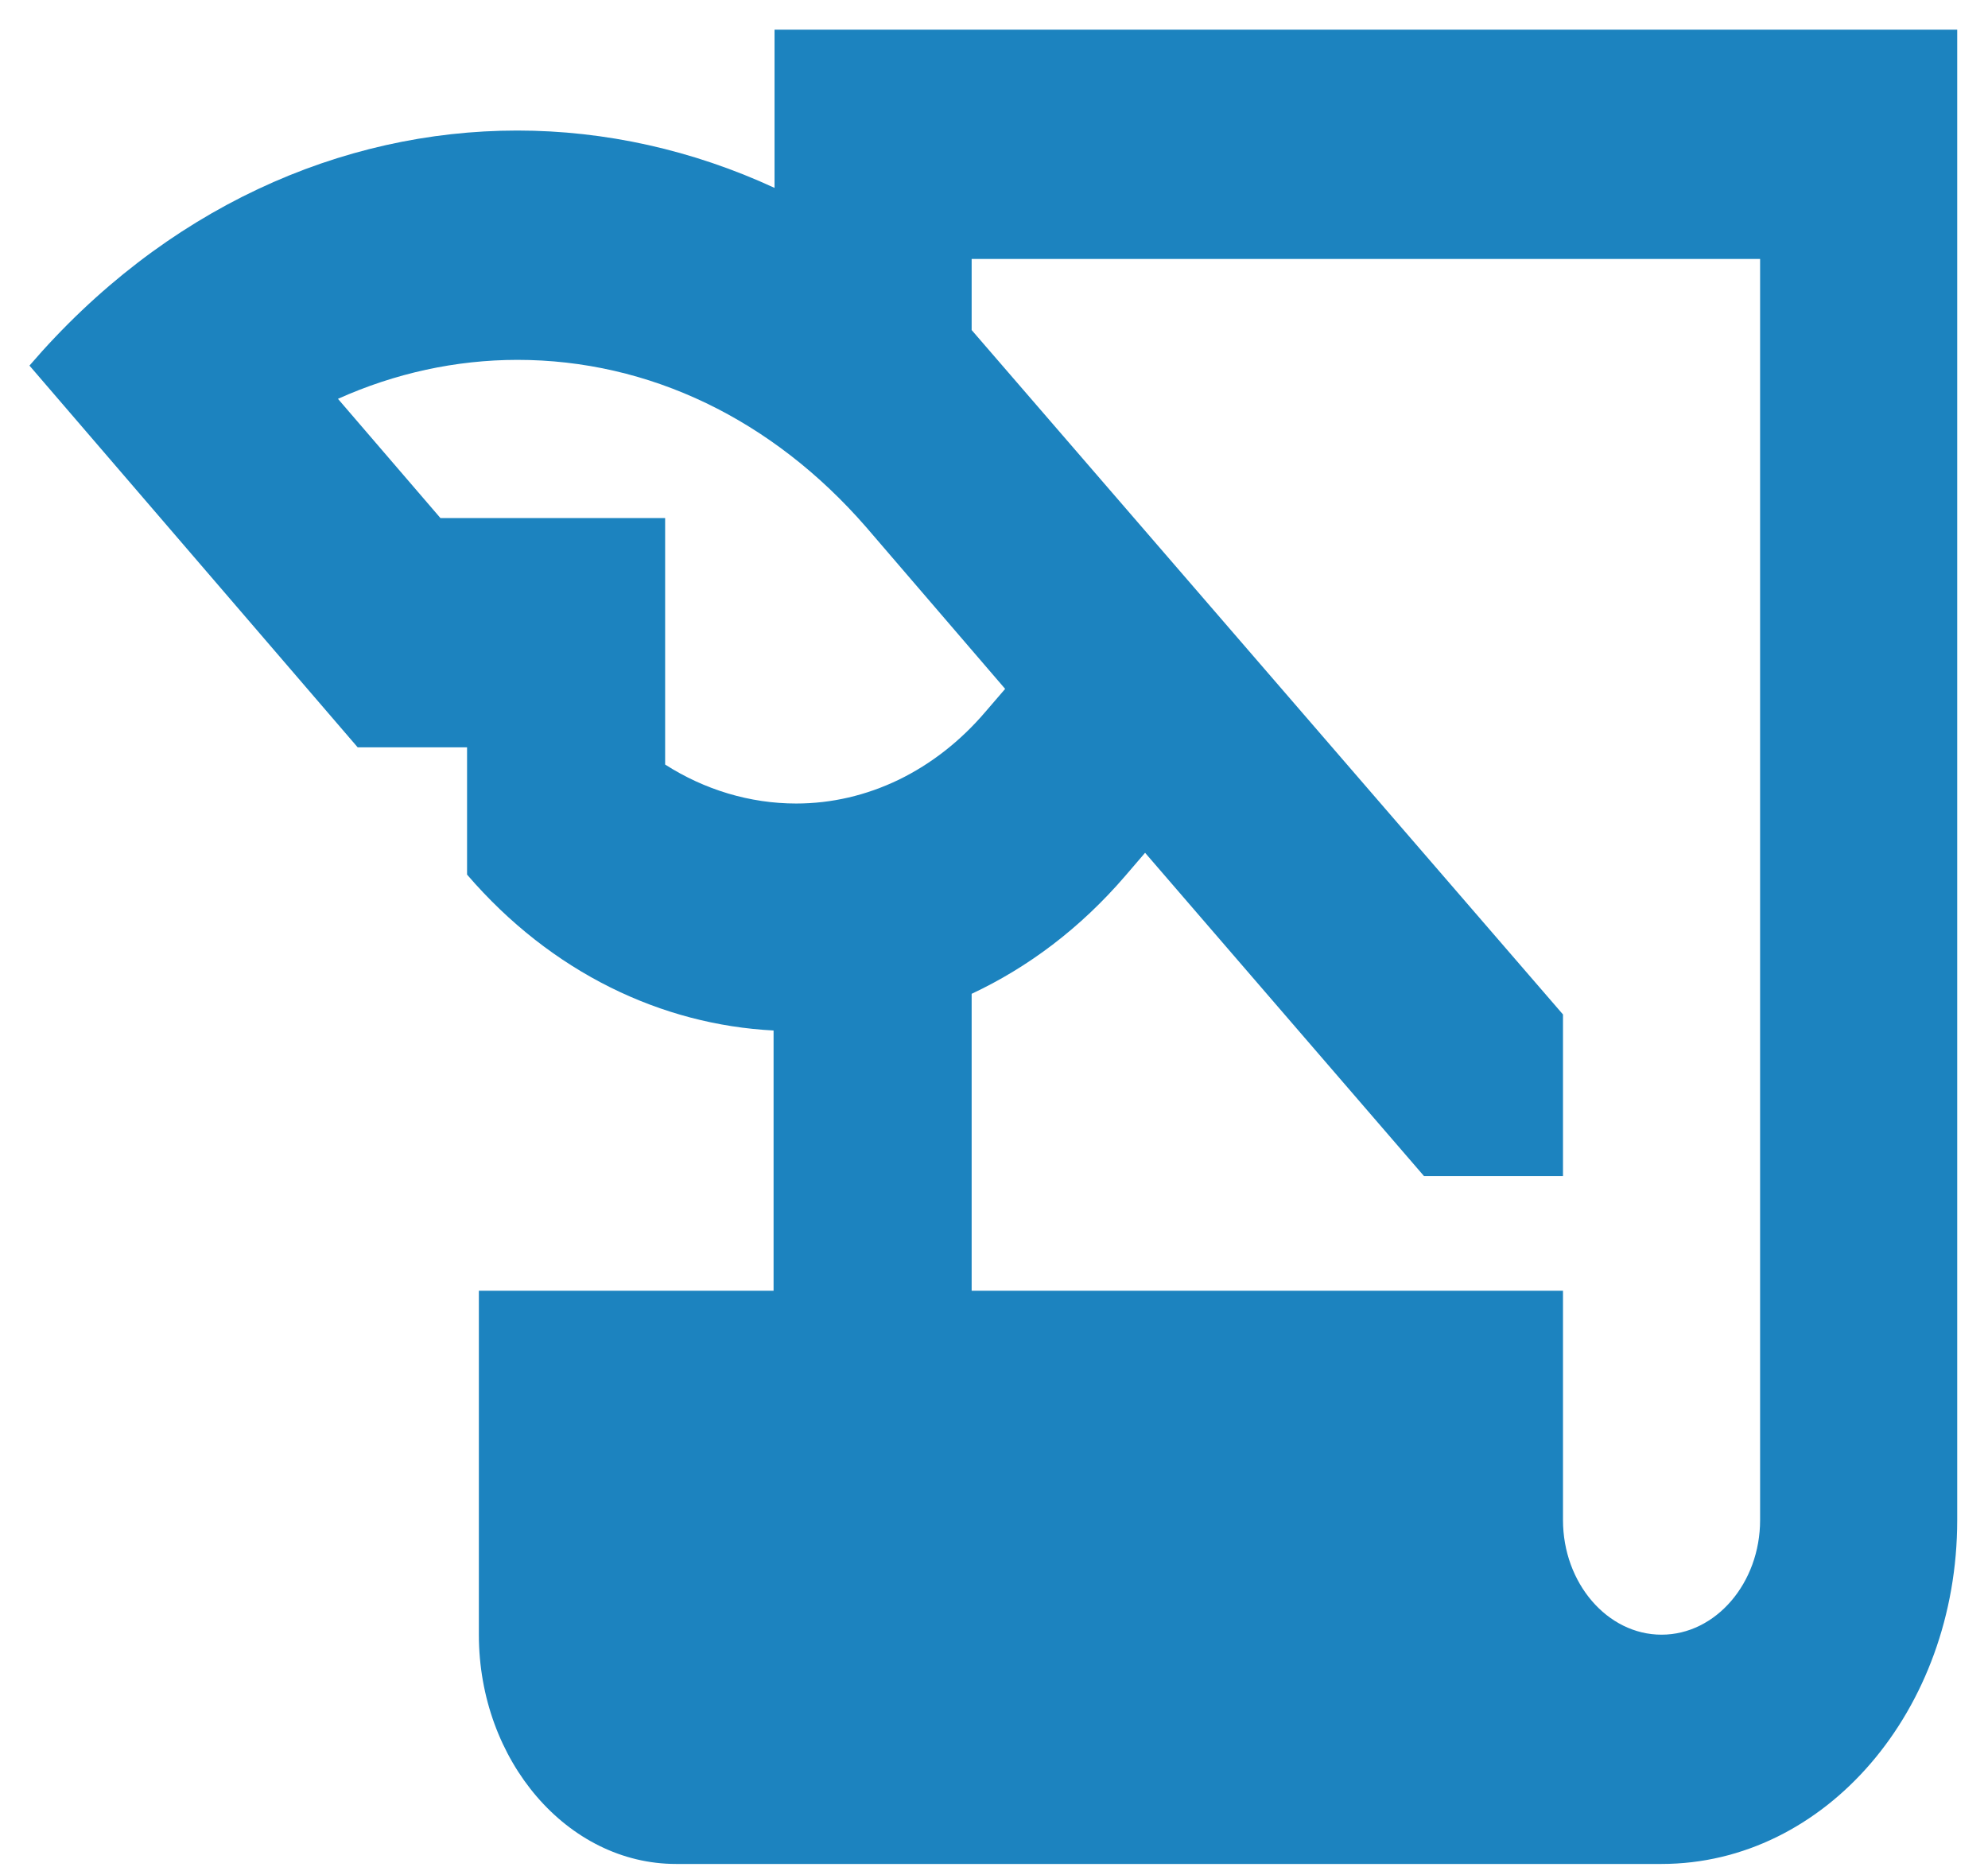 <svg width="33" height="31" viewBox="0 0 33 31" fill="none" xmlns="http://www.w3.org/2000/svg">
<path d="M12.857 0.493V3.119C11.499 2.491 10.043 2.167 8.587 2.167C5.659 2.167 2.73 3.462 0.489 6.069L5.937 12.406H7.753V14.519C9.16 16.156 10.992 17.012 12.841 17.107V21.427H7.949V27.137C7.949 29.23 9.421 30.943 11.221 30.943H27.581C30.297 30.943 32.489 28.393 32.489 25.234V0.493H12.857ZM11.041 12.692V8.6H7.311L5.61 6.621C6.56 6.194 7.569 5.975 8.587 5.974C10.779 5.974 12.824 6.963 14.379 8.752L16.685 11.436L16.358 11.816C15.947 12.299 15.458 12.682 14.919 12.944C14.379 13.205 13.801 13.339 13.217 13.339C12.448 13.339 11.695 13.111 11.041 12.692ZM29.217 25.234C29.217 26.28 28.481 27.137 27.581 27.137C26.681 27.137 25.945 26.28 25.945 25.234V21.427H16.129V16.498C17.061 16.061 17.929 15.414 18.681 14.538L19.008 14.157L23.638 19.524H25.945V16.841L16.129 5.479V4.299H29.217V25.234Z" fill="#1C83BF"/>
</svg>
